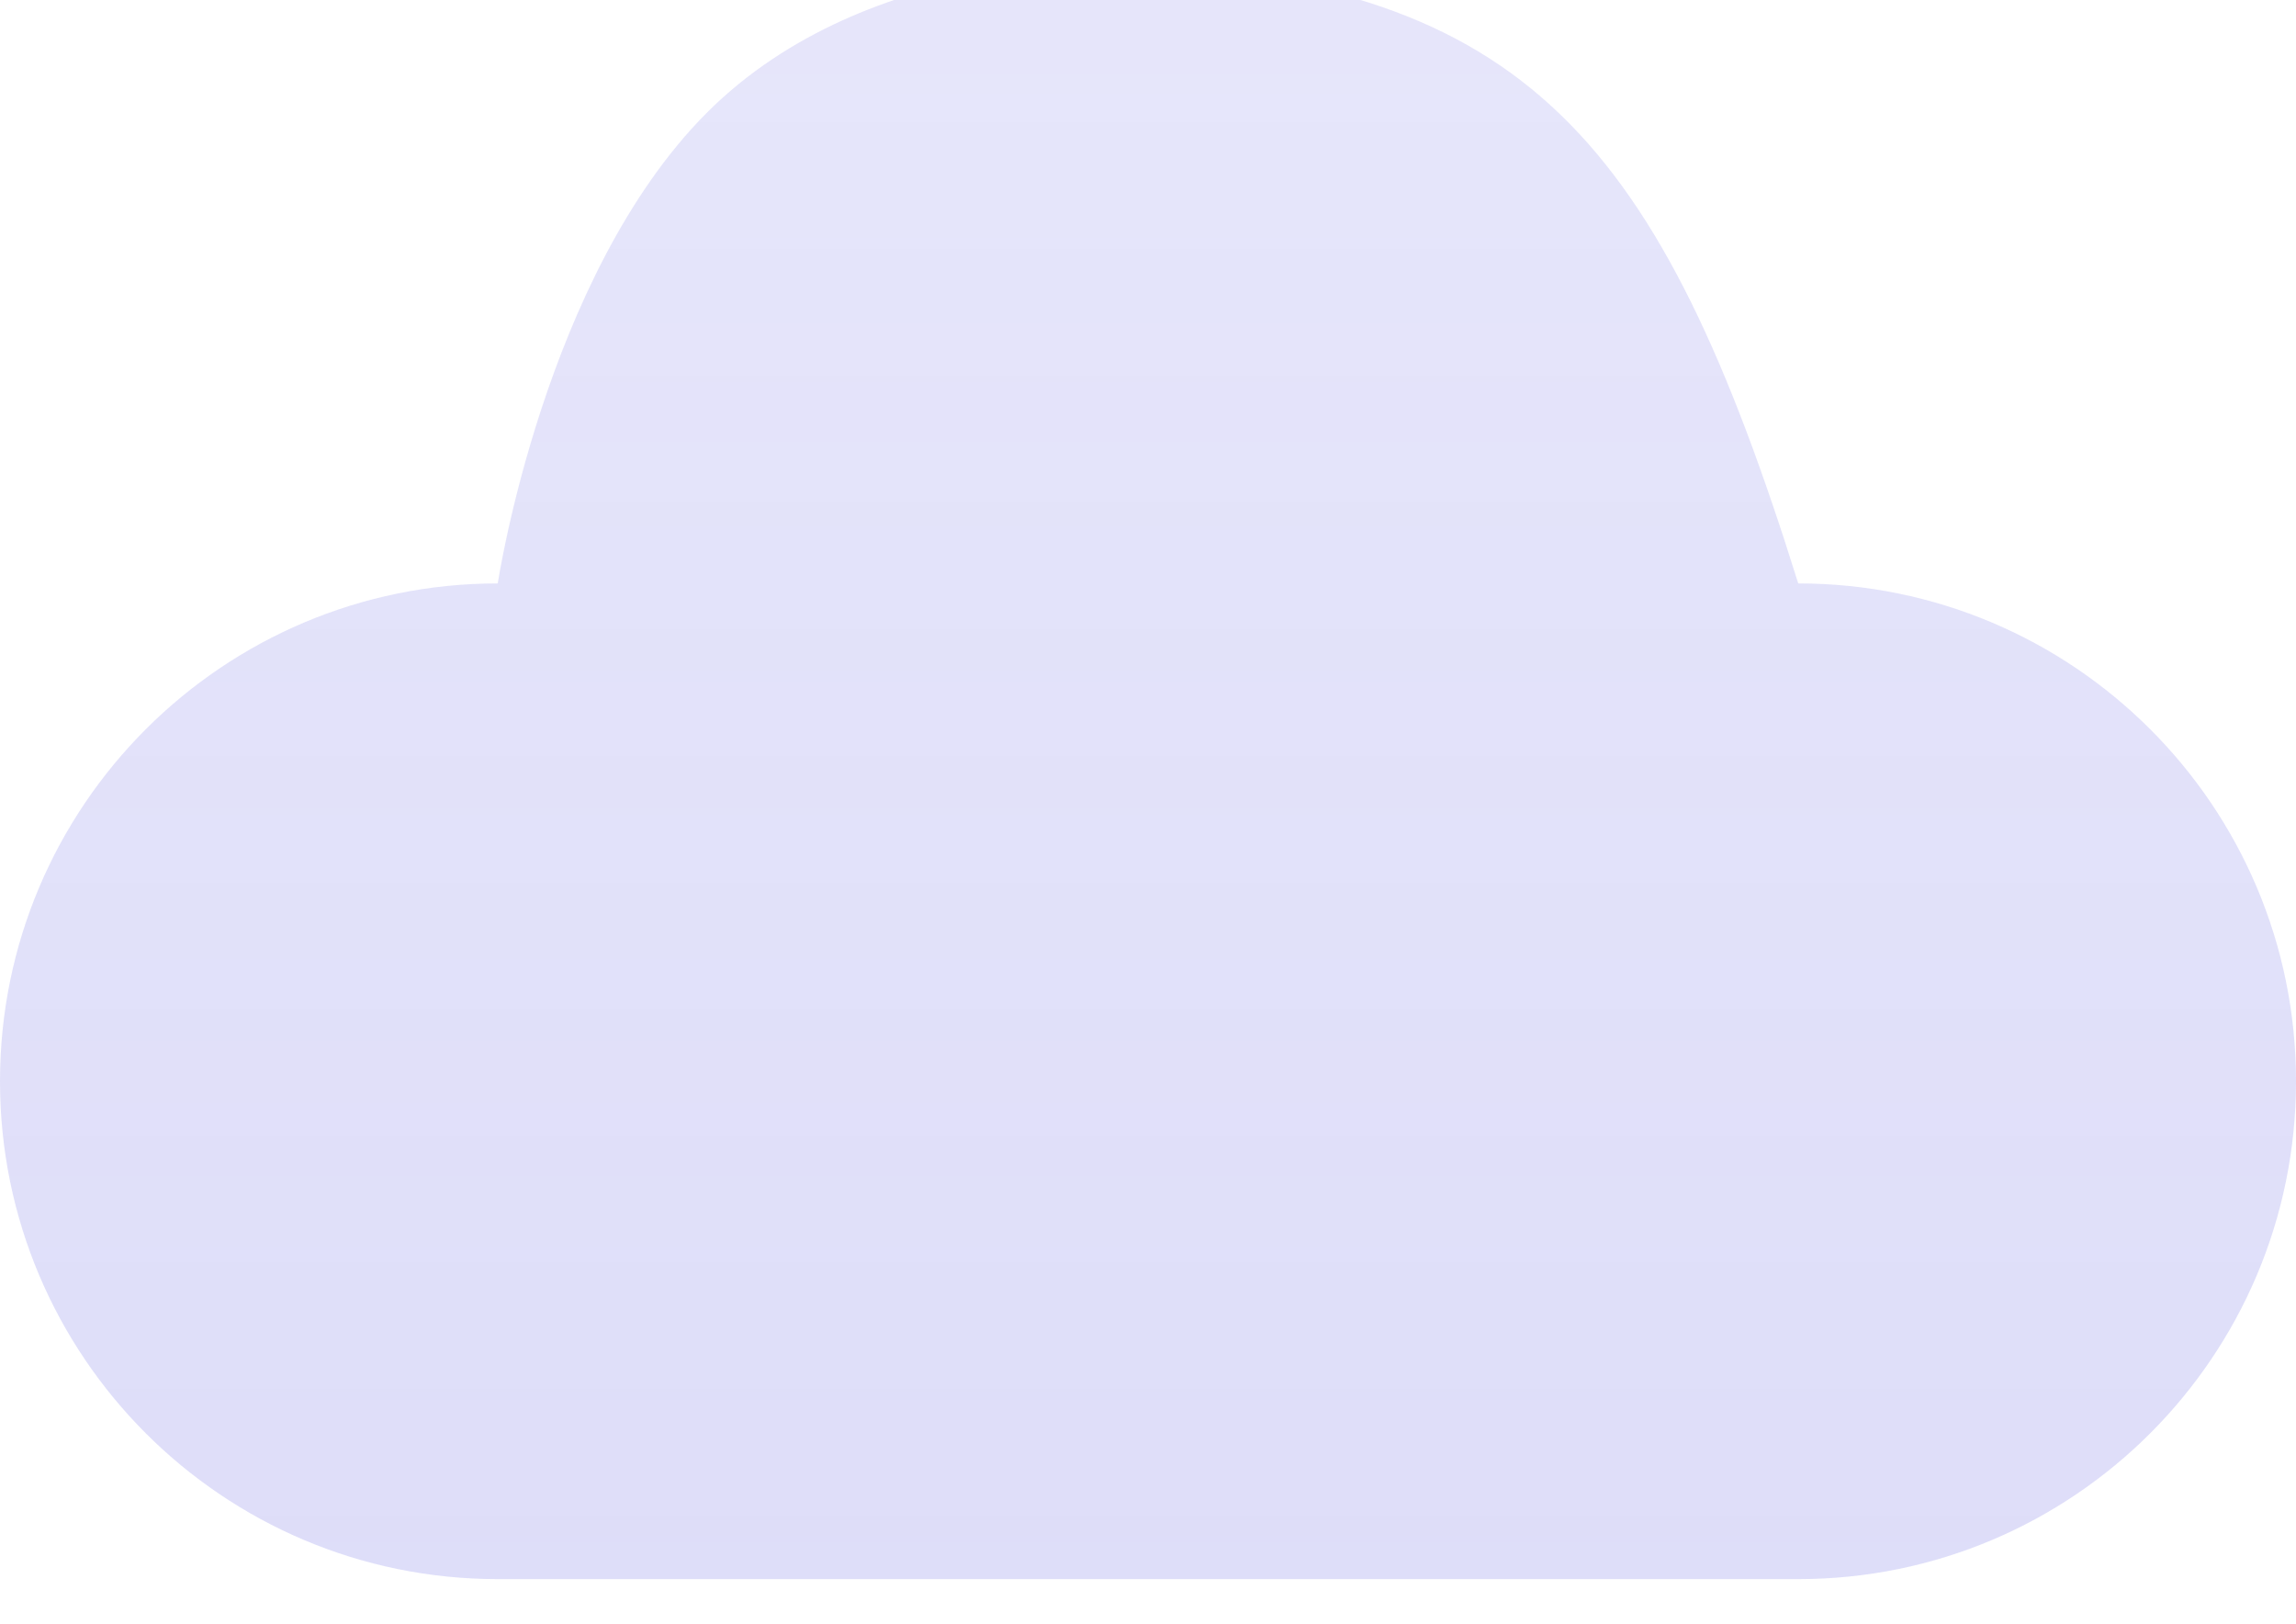 <?xml version="1.0" encoding="UTF-8"?> <svg xmlns="http://www.w3.org/2000/svg" width="256" height="181" viewBox="0 0 256 181" fill="none"> <g filter="url(#filter0_biii_41_233)"> <path d="M0 124.54C0 93.888 24.848 69.04 55.5 69.04C55.5 69.04 60.678 34.7 78.839 16.54C97 -1.621 126 0.04 126 0.04C170.154 2.193 185.066 19.607 200.5 69.04C231.152 69.04 256 93.888 256 124.54C256 155.192 231.152 180.04 200.5 180.04H55.5C24.848 180.04 0 155.192 0 124.54Z" fill="url(#paint0_linear_41_233)"></path> </g> <defs> <filter id="filter0_biii_41_233" x="-10" y="-10" width="276" height="200.04" filterUnits="userSpaceOnUse" color-interpolation-filters="sRGB"> <feFlood flood-opacity="0" result="BackgroundImageFix"></feFlood> <feGaussianBlur in="BackgroundImageFix" stdDeviation="5"></feGaussianBlur> <feComposite in2="SourceAlpha" operator="in" result="effect1_backgroundBlur_41_233"></feComposite> <feBlend mode="normal" in="SourceGraphic" in2="effect1_backgroundBlur_41_233" result="shape"></feBlend> <feColorMatrix in="SourceAlpha" type="matrix" values="0 0 0 0 0 0 0 0 0 0 0 0 0 0 0 0 0 0 127 0" result="hardAlpha"></feColorMatrix> <feOffset dy="-4"></feOffset> <feGaussianBlur stdDeviation="0.5"></feGaussianBlur> <feComposite in2="hardAlpha" operator="arithmetic" k2="-1" k3="1"></feComposite> <feColorMatrix type="matrix" values="0 0 0 0 0.921 0 0 0 0 0.921 0 0 0 0 0.921 0 0 0 0.1 0"></feColorMatrix> <feBlend mode="normal" in2="shape" result="effect2_innerShadow_41_233"></feBlend> <feColorMatrix in="SourceAlpha" type="matrix" values="0 0 0 0 0 0 0 0 0 0 0 0 0 0 0 0 0 0 127 0" result="hardAlpha"></feColorMatrix> <feOffset dx="-1"></feOffset> <feGaussianBlur stdDeviation="0.5"></feGaussianBlur> <feComposite in2="hardAlpha" operator="arithmetic" k2="-1" k3="1"></feComposite> <feColorMatrix type="matrix" values="0 0 0 0 0.921 0 0 0 0 0.921 0 0 0 0 0.921 0 0 0 0.1 0"></feColorMatrix> <feBlend mode="normal" in2="effect2_innerShadow_41_233" result="effect3_innerShadow_41_233"></feBlend> <feColorMatrix in="SourceAlpha" type="matrix" values="0 0 0 0 0 0 0 0 0 0 0 0 0 0 0 0 0 0 127 0" result="hardAlpha"></feColorMatrix> <feOffset dx="1"></feOffset> <feGaussianBlur stdDeviation="0.5"></feGaussianBlur> <feComposite in2="hardAlpha" operator="arithmetic" k2="-1" k3="1"></feComposite> <feColorMatrix type="matrix" values="0 0 0 0 0.921 0 0 0 0 0.921 0 0 0 0 0.921 0 0 0 0.1 0"></feColorMatrix> <feBlend mode="normal" in2="effect3_innerShadow_41_233" result="effect4_innerShadow_41_233"></feBlend> </filter> <linearGradient id="paint0_linear_41_233" x1="128" y1="0" x2="128" y2="180.04" gradientUnits="userSpaceOnUse"> <stop stop-color="#5A58E0" stop-opacity="0.15"></stop> <stop offset="1" stop-color="#5A58E0" stop-opacity="0.2"></stop> </linearGradient> </defs> </svg> 